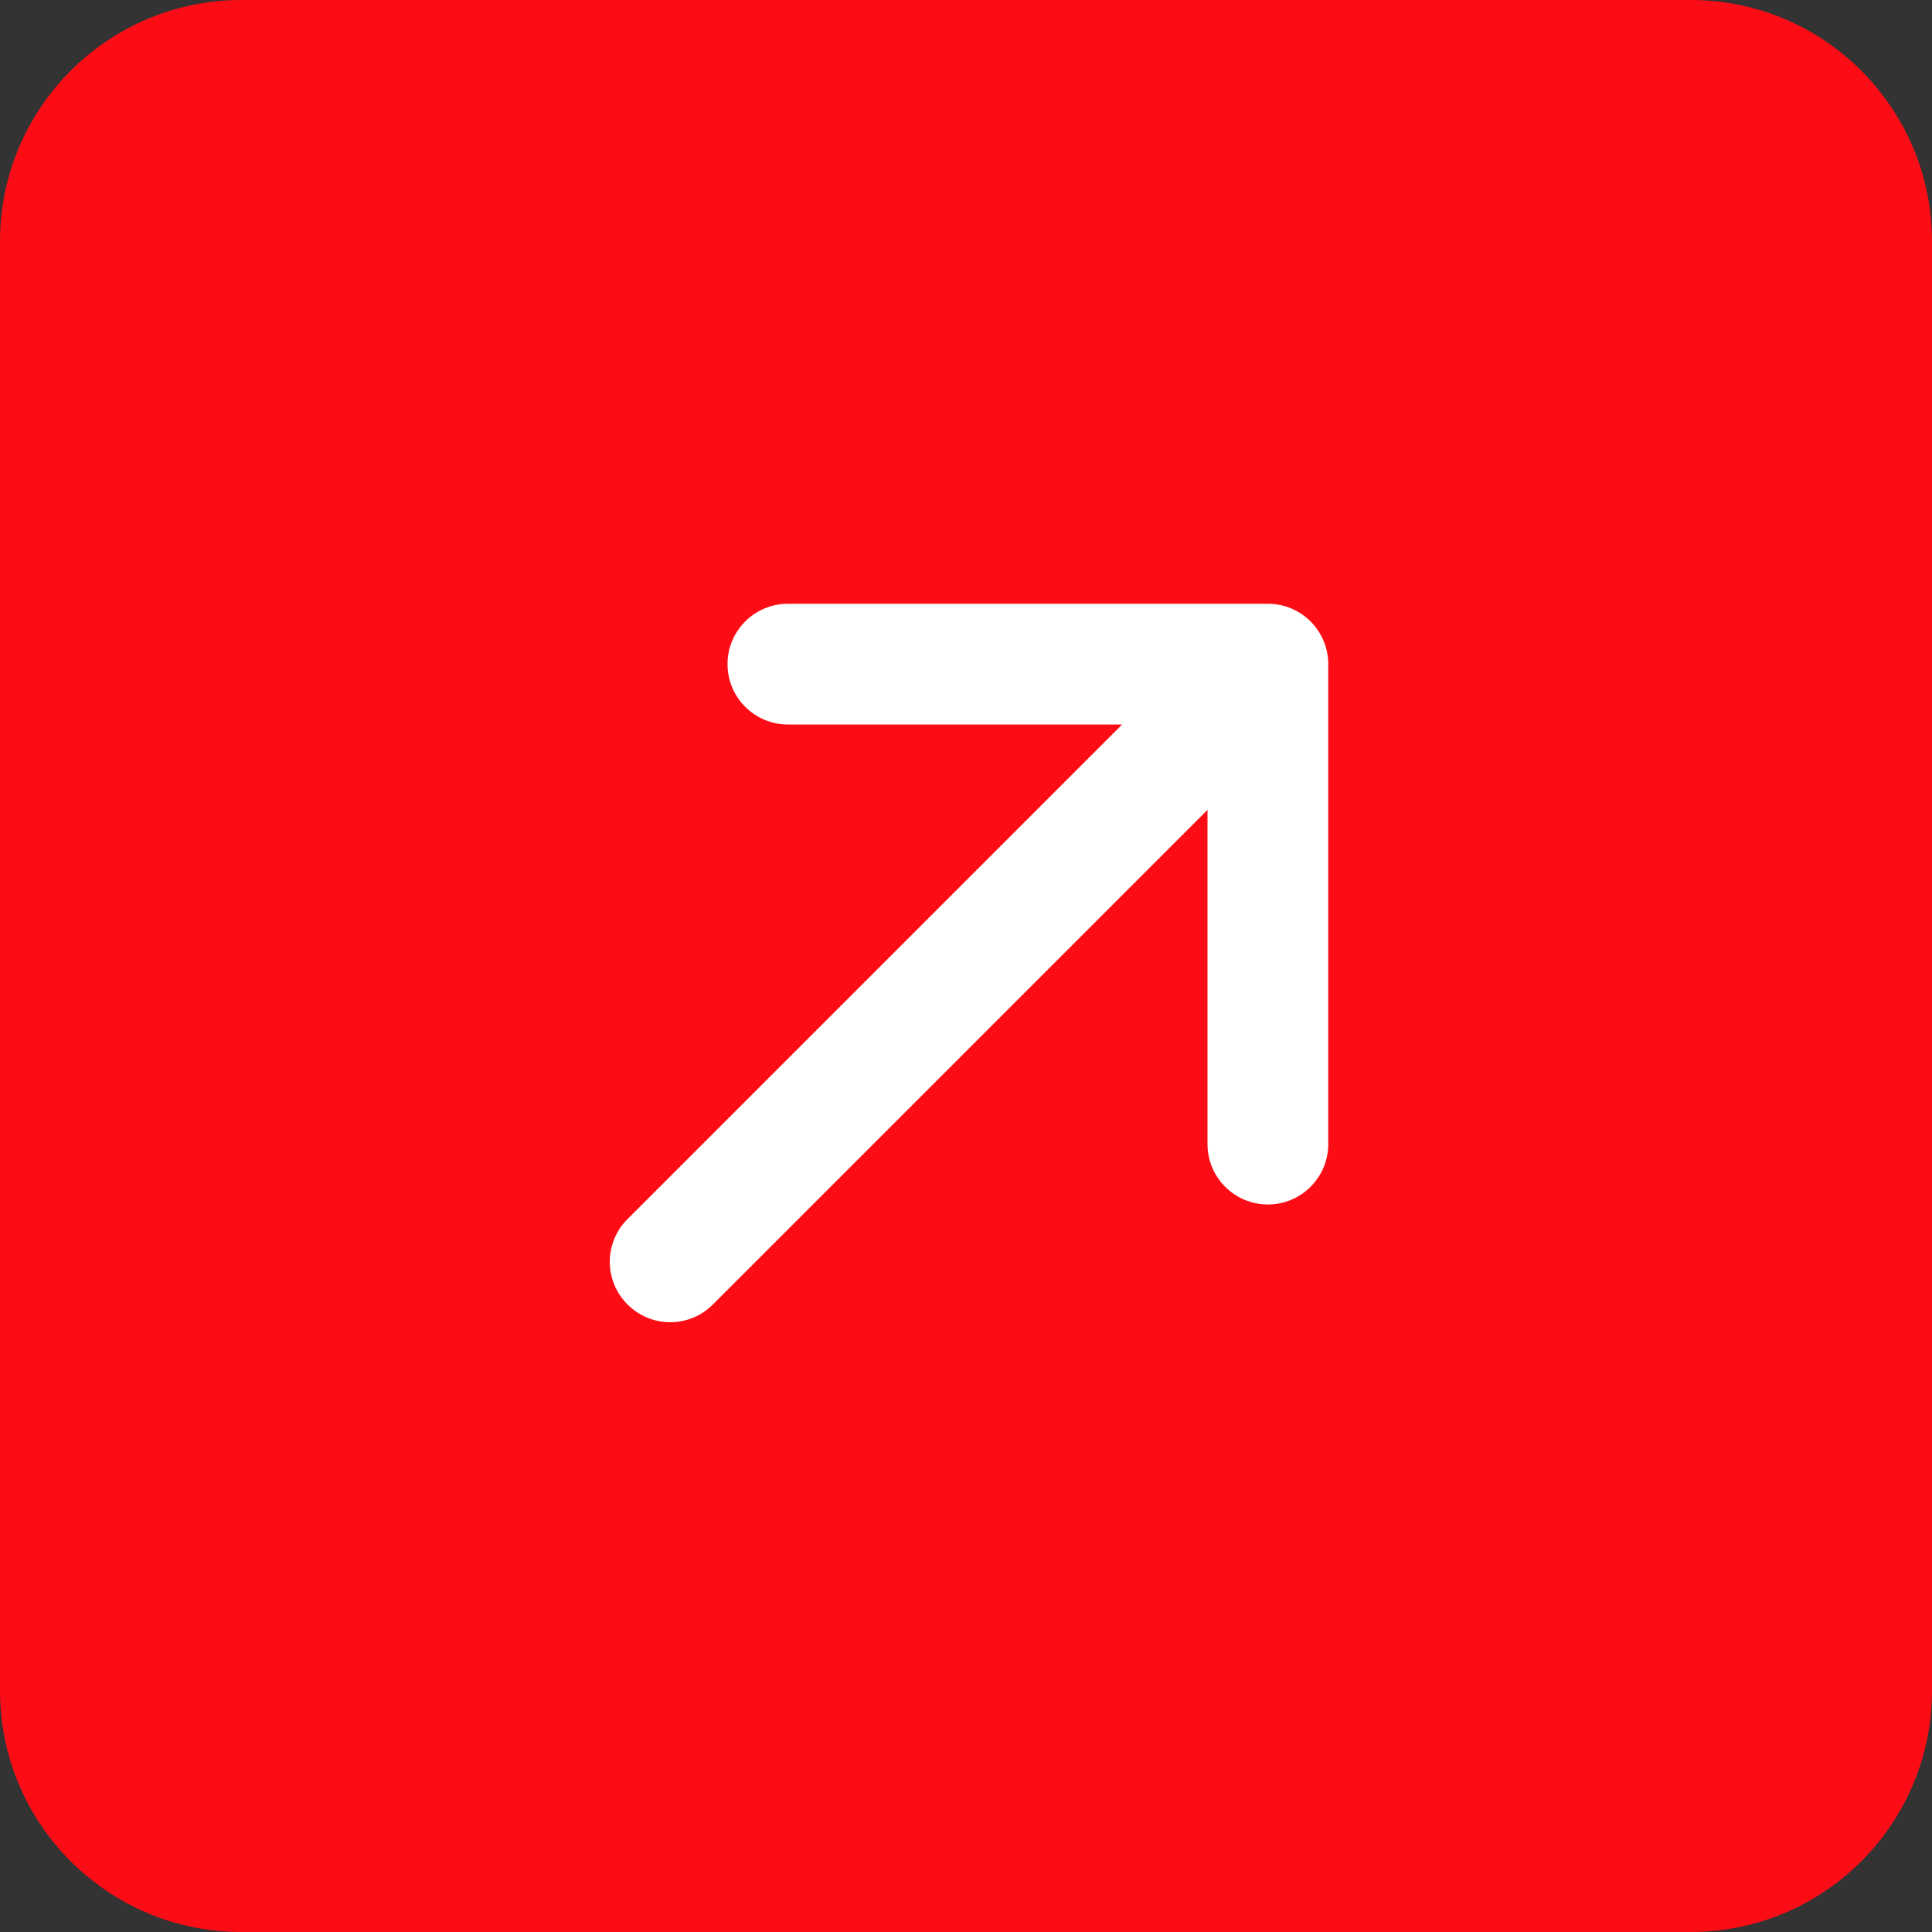 <svg width="16" height="16" viewBox="0 0 16 16" fill="none" xmlns="http://www.w3.org/2000/svg">
<rect x="0" y="0" width="16" height="16" fill="#333333" stroke="none"/>
<rect x="4" y="2" width="10" height="10" fill="white"/>
<path d="M14 0C15.105 0 16 0.895 16 2V14C16 15.105 15.105 16 14 16H2C0.895 16 0 15.105 0 14V2C0 0.895 0.895 0 2 0H14ZM5.904 10.803L10 6.707L10 9.475C10 9.751 10.224 9.975 10.5 9.975C10.776 9.975 11 9.751 11 9.475V5.5C11 5.224 10.776 5 10.5 5L6.525 5C6.249 5 6.025 5.224 6.025 5.5C6.025 5.776 6.249 6 6.525 6L9.293 6L5.197 10.096C5.001 10.291 5.001 10.608 5.197 10.803C5.392 10.999 5.709 10.999 5.904 10.803Z" fill="#FC0D15"/>
</svg>
